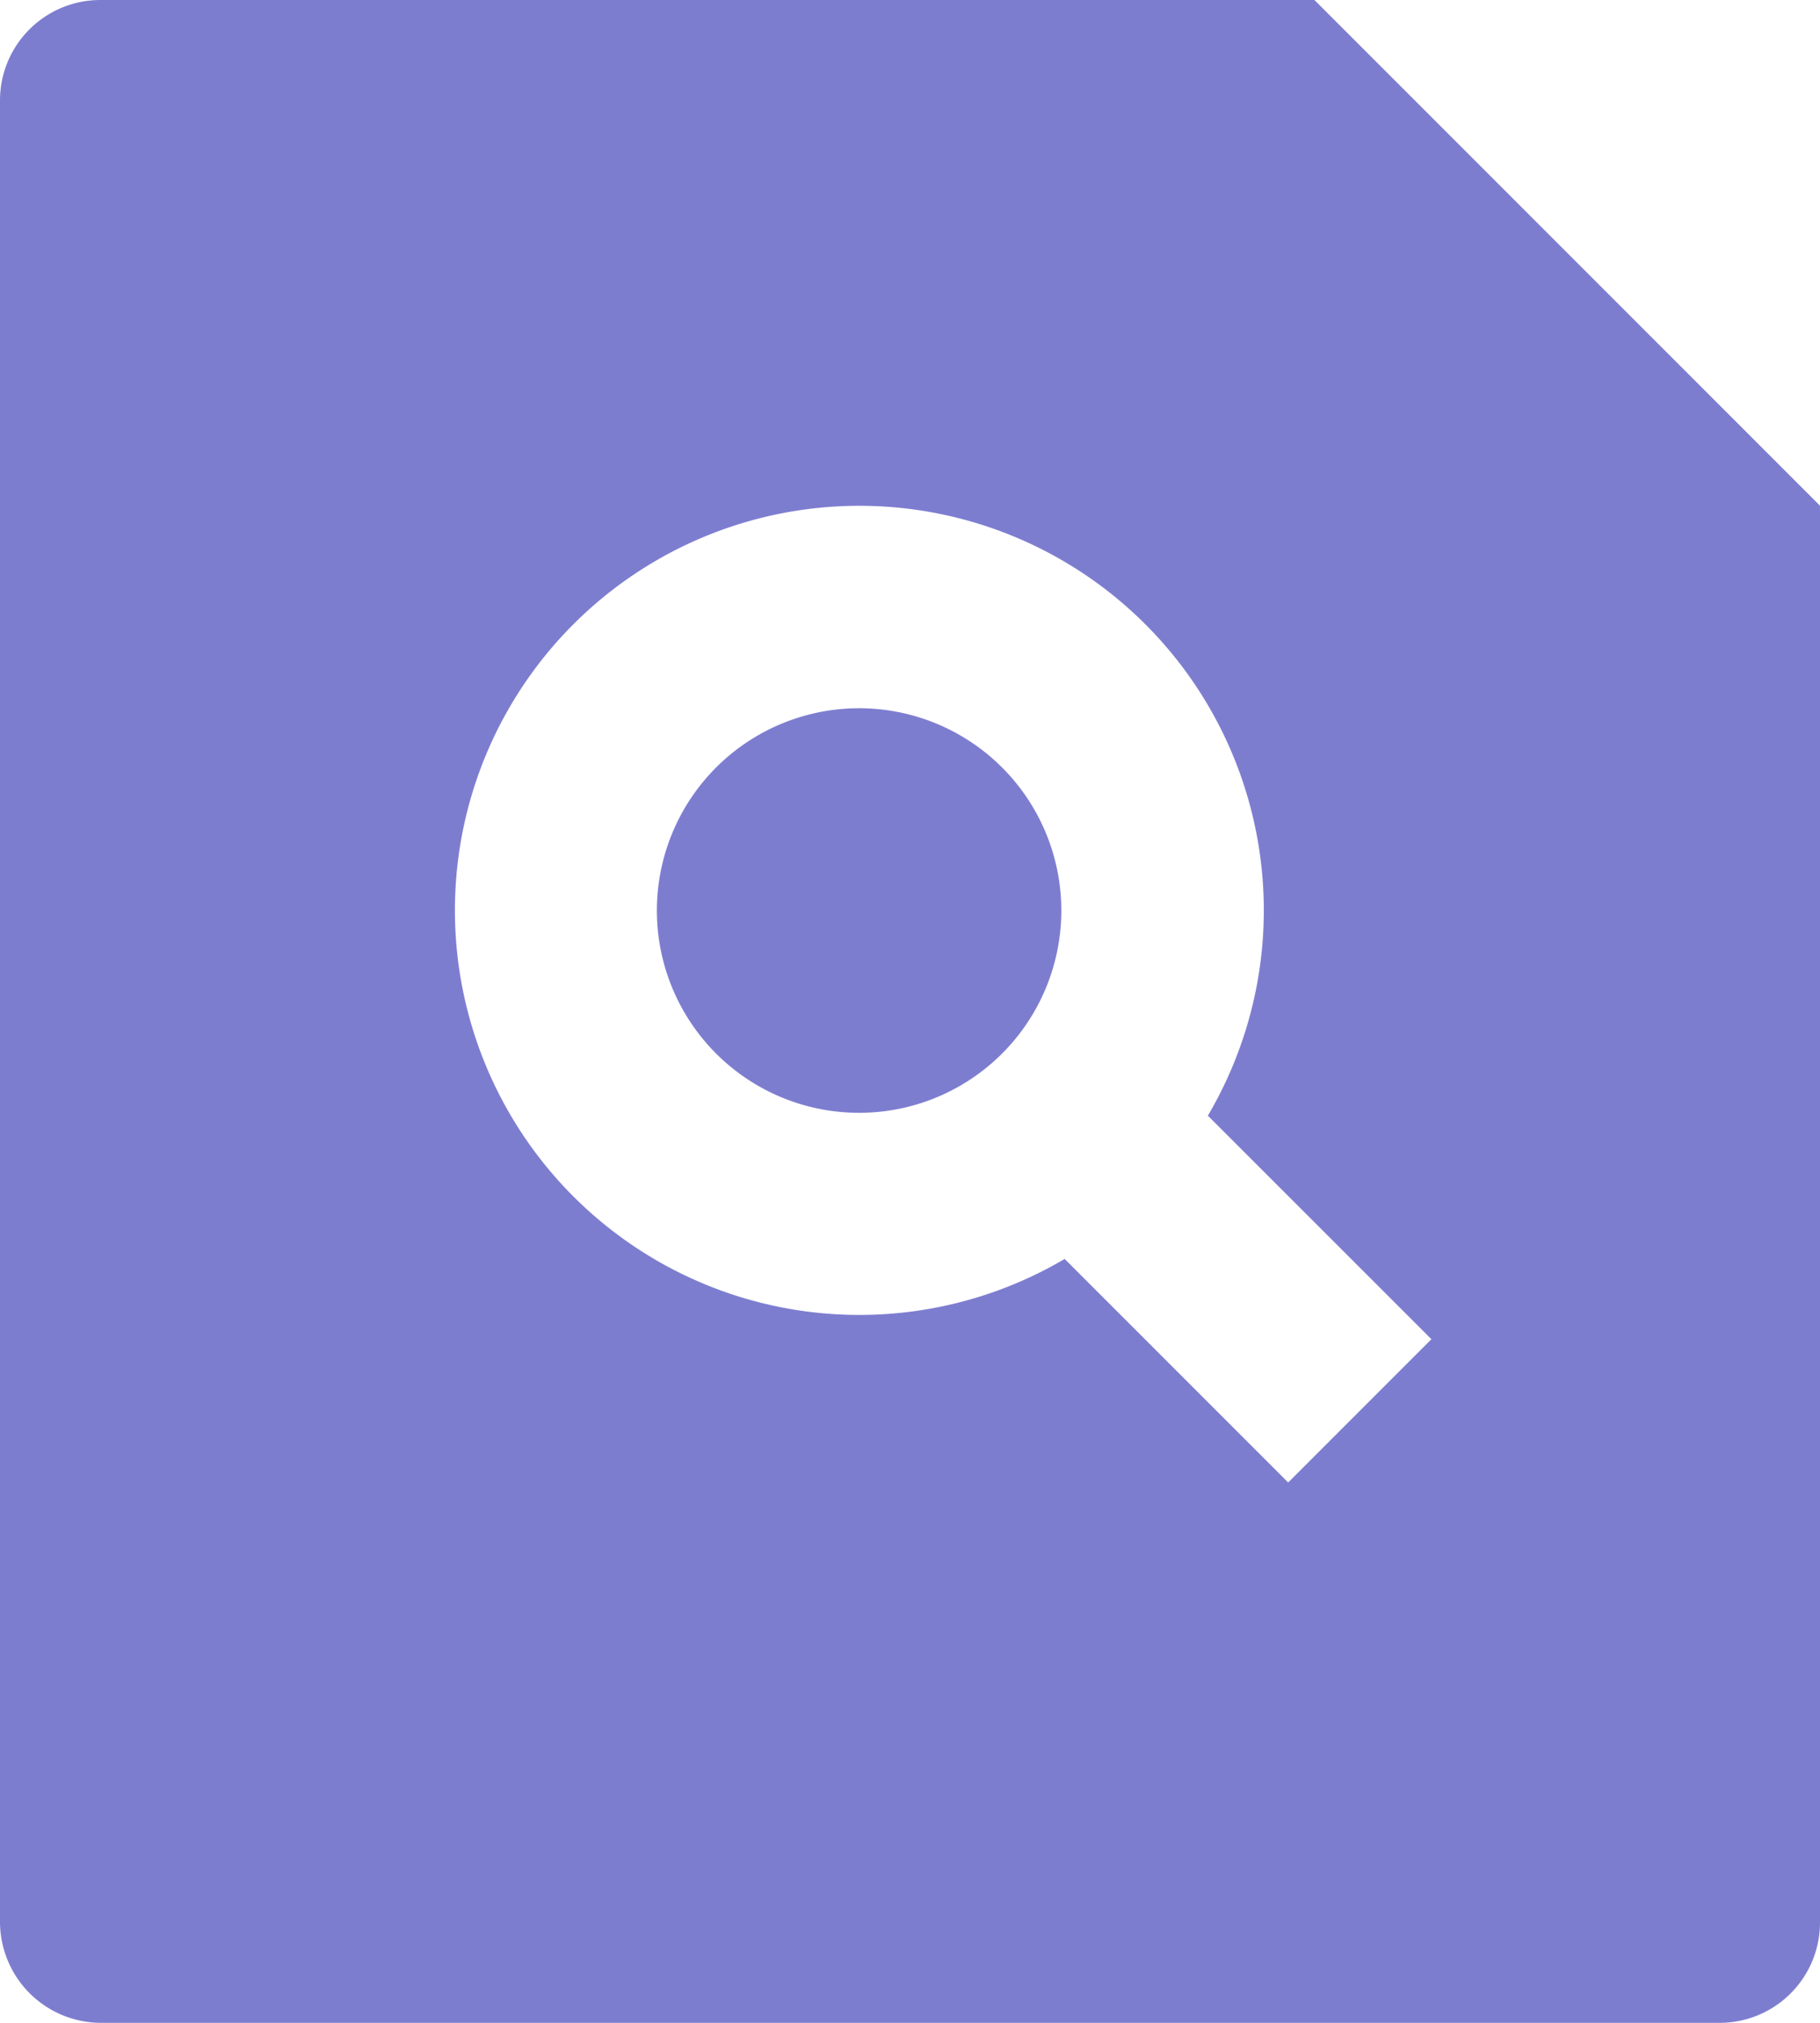 <svg xmlns="http://www.w3.org/2000/svg" width="21.6" height="24" viewBox="0 0 21.6 24">
  <path id="Path_6645" data-name="Path 6645" d="M18.6,2l6,6V24.81A1.191,1.191,0,0,1,23.408,26H4.192A1.2,1.2,0,0,1,3,24.81V3.19A1.191,1.191,0,0,1,4.192,2ZM15.635,16.936l2.653,2.653,1.7-1.7-2.653-2.652a4.8,4.8,0,1,0-1.7,1.7ZM14.893,14.5a2.4,2.4,0,1,1,0-3.394A2.4,2.4,0,0,1,14.893,14.5Z" transform="translate(-3 -2)" fill="#7d7dd0"/>
</svg>
